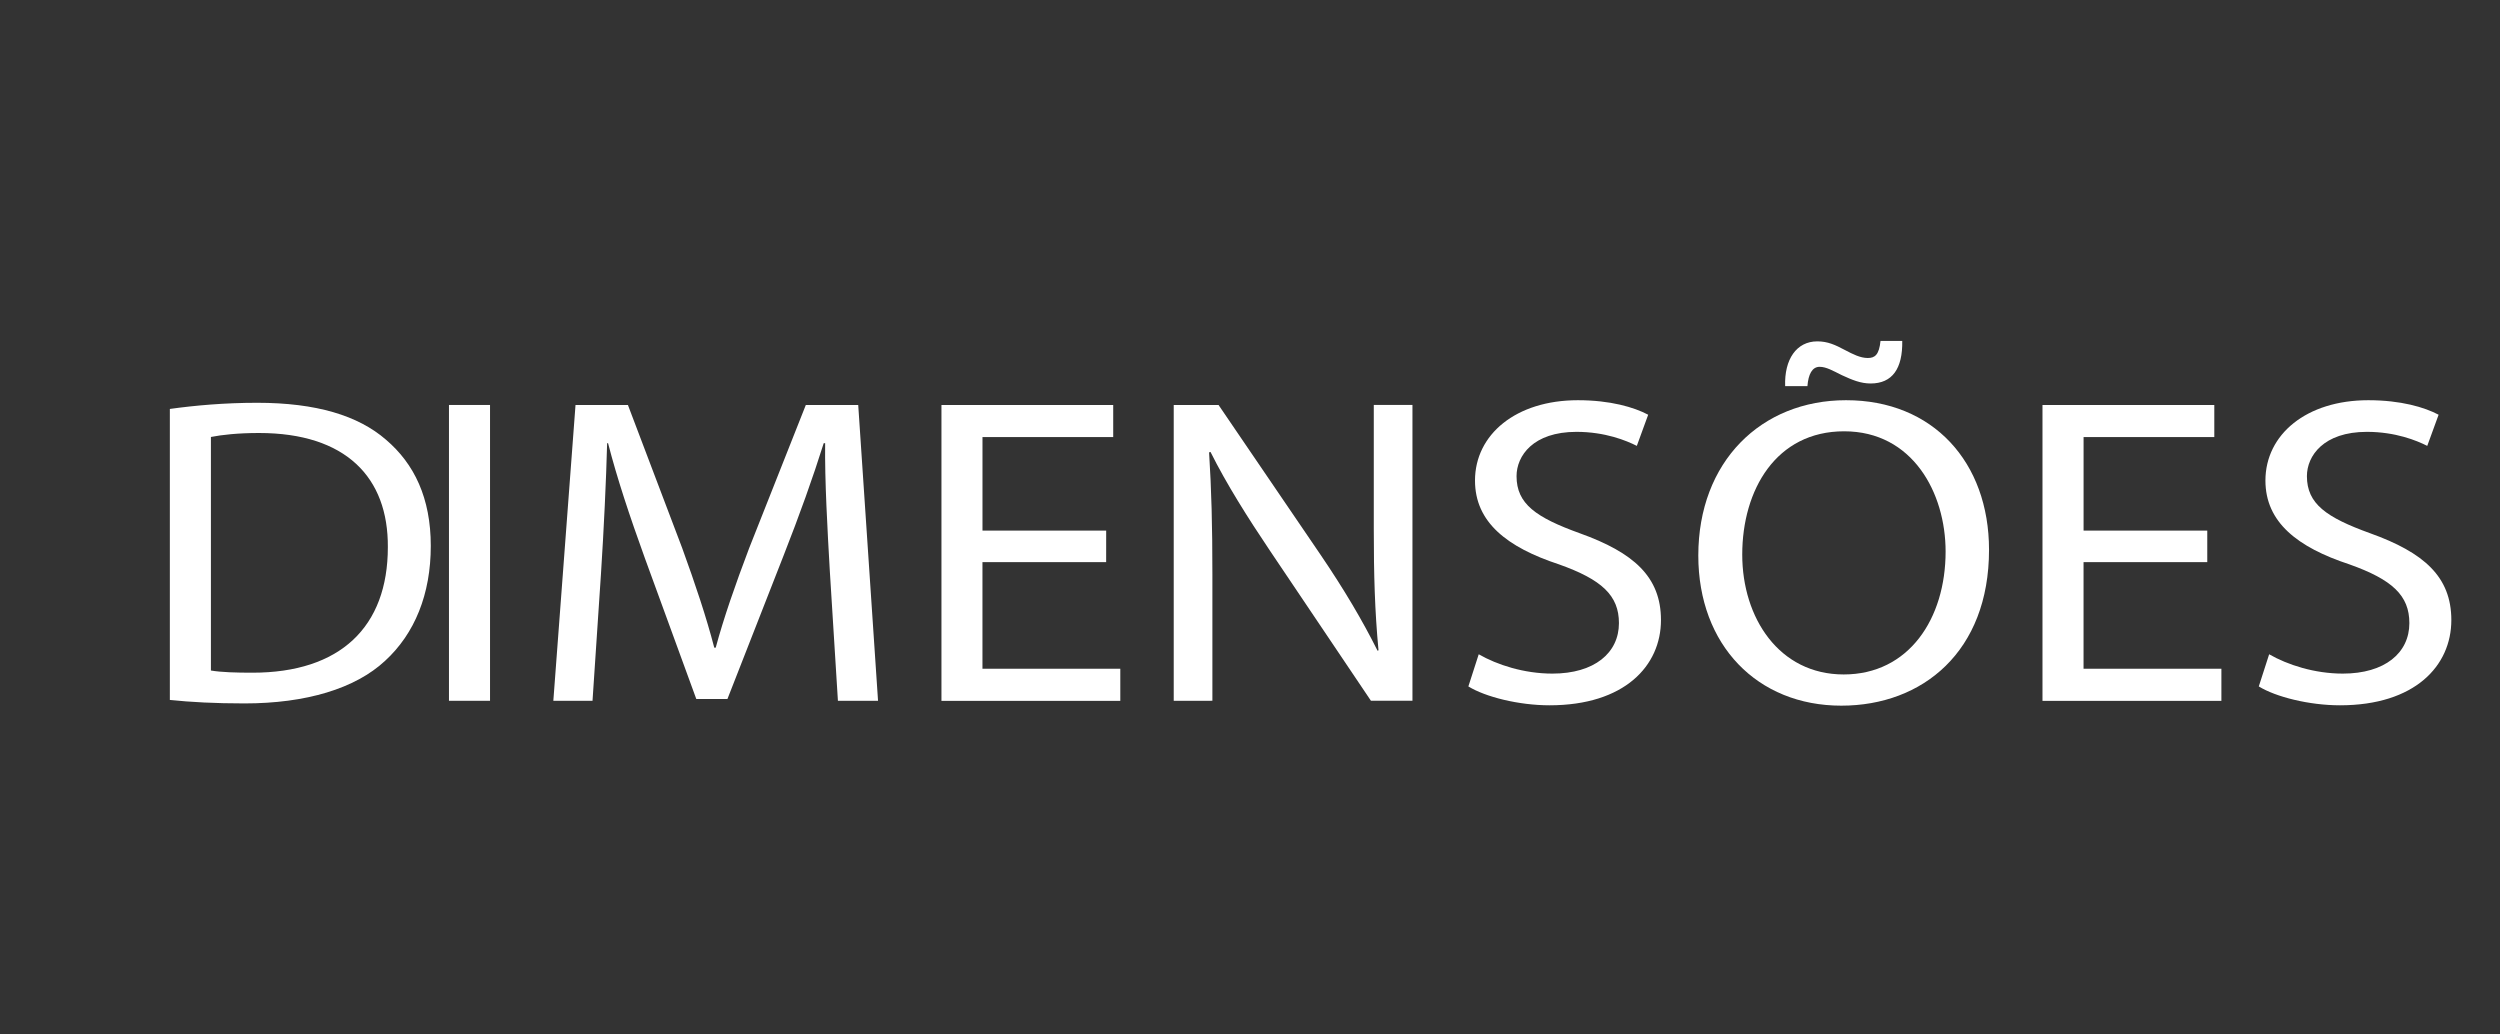 <?xml version="1.0" encoding="utf-8"?>
<!-- Generator: Adobe Illustrator 16.0.0, SVG Export Plug-In . SVG Version: 6.00 Build 0)  -->
<!DOCTYPE svg PUBLIC "-//W3C//DTD SVG 1.1//EN" "http://www.w3.org/Graphics/SVG/1.1/DTD/svg11.dtd">
<svg version="1.1" id="Layer_1" xmlns="http://www.w3.org/2000/svg" xmlns:xlink="http://www.w3.org/1999/xlink" x="0px" y="0px"
	 width="82.5px" height="34.125px" viewBox="25.542 0 82.5 34.125" enable-background="new 25.542 0 82.5 34.125"
	 xml:space="preserve">
<rect x="25.542" y="0" width="82.5" height="34.125" fill="#333333" stroke="none"/>
<g>
	<path fill="#FFFFFF" d="M31.147,13.495c0.826-0.115,1.807-0.203,2.881-0.203c1.947,0,3.332,0.42,4.251,1.218
		c0.934,0.796,1.479,1.925,1.479,3.504c0,1.594-0.529,2.896-1.51,3.795c-0.98,0.912-2.601,1.404-4.64,1.404
		c-0.966,0-1.775-0.043-2.461-0.115V13.495z M32.502,22.127c0.342,0.059,0.84,0.072,1.369,0.072c2.897,0,4.47-1.506,4.47-4.143
		c0.016-2.303-1.386-3.767-4.251-3.767c-0.701,0-1.23,0.06-1.588,0.131V22.127z"/>
	<path fill="#FFFFFF" d="M41.713,13.364v9.762h-1.355v-9.762H41.713z"/>
	<path fill="#FFFFFF" d="M52.926,18.84c-0.078-1.362-0.17-2.998-0.154-4.215h-0.047c-0.359,1.144-0.795,2.36-1.324,3.707
		l-1.854,4.736H48.52l-1.697-4.648c-0.498-1.376-0.918-2.637-1.215-3.795h-0.031c-0.031,1.217-0.109,2.853-0.203,4.314l-0.279,4.187
		h-1.293l0.732-9.762h1.729l1.791,4.722c0.436,1.201,0.795,2.273,1.059,3.288h0.047c0.266-0.985,0.639-2.058,1.105-3.288
		l1.869-4.722h1.729l0.654,9.762h-1.324L52.926,18.84z"/>
	<path fill="#FFFFFF" d="M62.045,18.55h-4.082v3.519h4.549v1.059H56.61v-9.762h5.668v1.058h-4.314v3.085h4.082L62.045,18.55
		L62.045,18.55z"/>
	<path fill="#FFFFFF" d="M64.275,23.126v-9.762h1.479l3.363,4.938c0.779,1.146,1.387,2.175,1.885,3.173l0.031-0.015
		c-0.123-1.306-0.156-2.492-0.156-4.012v-4.085h1.276v9.762h-1.37l-3.333-4.953c-0.73-1.086-1.434-2.201-1.961-3.258l-0.047,0.014
		c0.078,1.231,0.109,2.405,0.109,4.026v4.171L64.275,23.126L64.275,23.126z"/>
	<path fill="#FFFFFF" d="M74.34,21.591c0.606,0.349,1.496,0.638,2.43,0.638c1.387,0,2.197-0.682,2.197-1.666
		c0-0.912-0.563-1.435-1.979-1.939c-1.713-0.564-2.771-1.39-2.771-2.766c0-1.521,1.354-2.651,3.395-2.651
		c1.074,0,1.854,0.232,2.32,0.479l-0.375,1.028c-0.342-0.174-1.043-0.463-1.992-0.463c-1.434,0-1.977,0.796-1.977,1.462
		c0,0.913,0.637,1.361,2.086,1.884c1.775,0.637,2.68,1.434,2.68,2.866c0,1.507-1.201,2.812-3.678,2.812
		c-1.012,0-2.117-0.276-2.678-0.623L74.34,21.591z"/>
	<path fill="#FFFFFF" d="M91.18,18.145c0,3.358-2.195,5.142-4.875,5.142c-2.771,0-4.719-1.999-4.719-4.953
		c0-3.099,2.072-5.127,4.875-5.127C89.327,13.205,91.18,15.248,91.18,18.145z M83.036,18.303c0,2.086,1.215,3.954,3.348,3.954
		c2.15,0,3.363-1.84,3.363-4.056c0-1.939-1.09-3.968-3.349-3.968C84.156,14.233,83.036,16.16,83.036,18.303z M84.452,12.742
		c-0.031-0.884,0.375-1.477,1.061-1.477c0.342,0,0.592,0.115,0.918,0.289c0.25,0.131,0.498,0.26,0.748,0.26
		c0.232,0,0.373-0.101,0.42-0.564h0.717c0.016,0.913-0.326,1.405-1.043,1.405c-0.328,0-0.607-0.116-0.951-0.275
		c-0.295-0.146-0.514-0.275-0.732-0.275c-0.248,0-0.373,0.247-0.403,0.638L84.452,12.742L84.452,12.742z"/>
	<path fill="#FFFFFF" d="M98.381,18.55h-4.082v3.519h4.549v1.059h-5.904v-9.762h5.67v1.058h-4.314v3.085h4.082V18.55L98.381,18.55z"
		/>
	<path fill="#FFFFFF" d="M100.424,21.591c0.607,0.349,1.496,0.638,2.43,0.638c1.387,0,2.197-0.682,2.197-1.666
		c0-0.912-0.563-1.435-1.979-1.939c-1.713-0.564-2.771-1.39-2.771-2.766c0-1.521,1.354-2.651,3.395-2.651
		c1.074,0,1.854,0.232,2.32,0.479l-0.375,1.028c-0.342-0.174-1.043-0.463-1.992-0.463c-1.434,0-1.979,0.796-1.979,1.462
		c0,0.913,0.639,1.361,2.086,1.884c1.775,0.637,2.68,1.434,2.68,2.866c0,1.507-1.199,2.812-3.676,2.812
		c-1.012,0-2.117-0.276-2.678-0.623L100.424,21.591z"/>
</g>
</svg>
